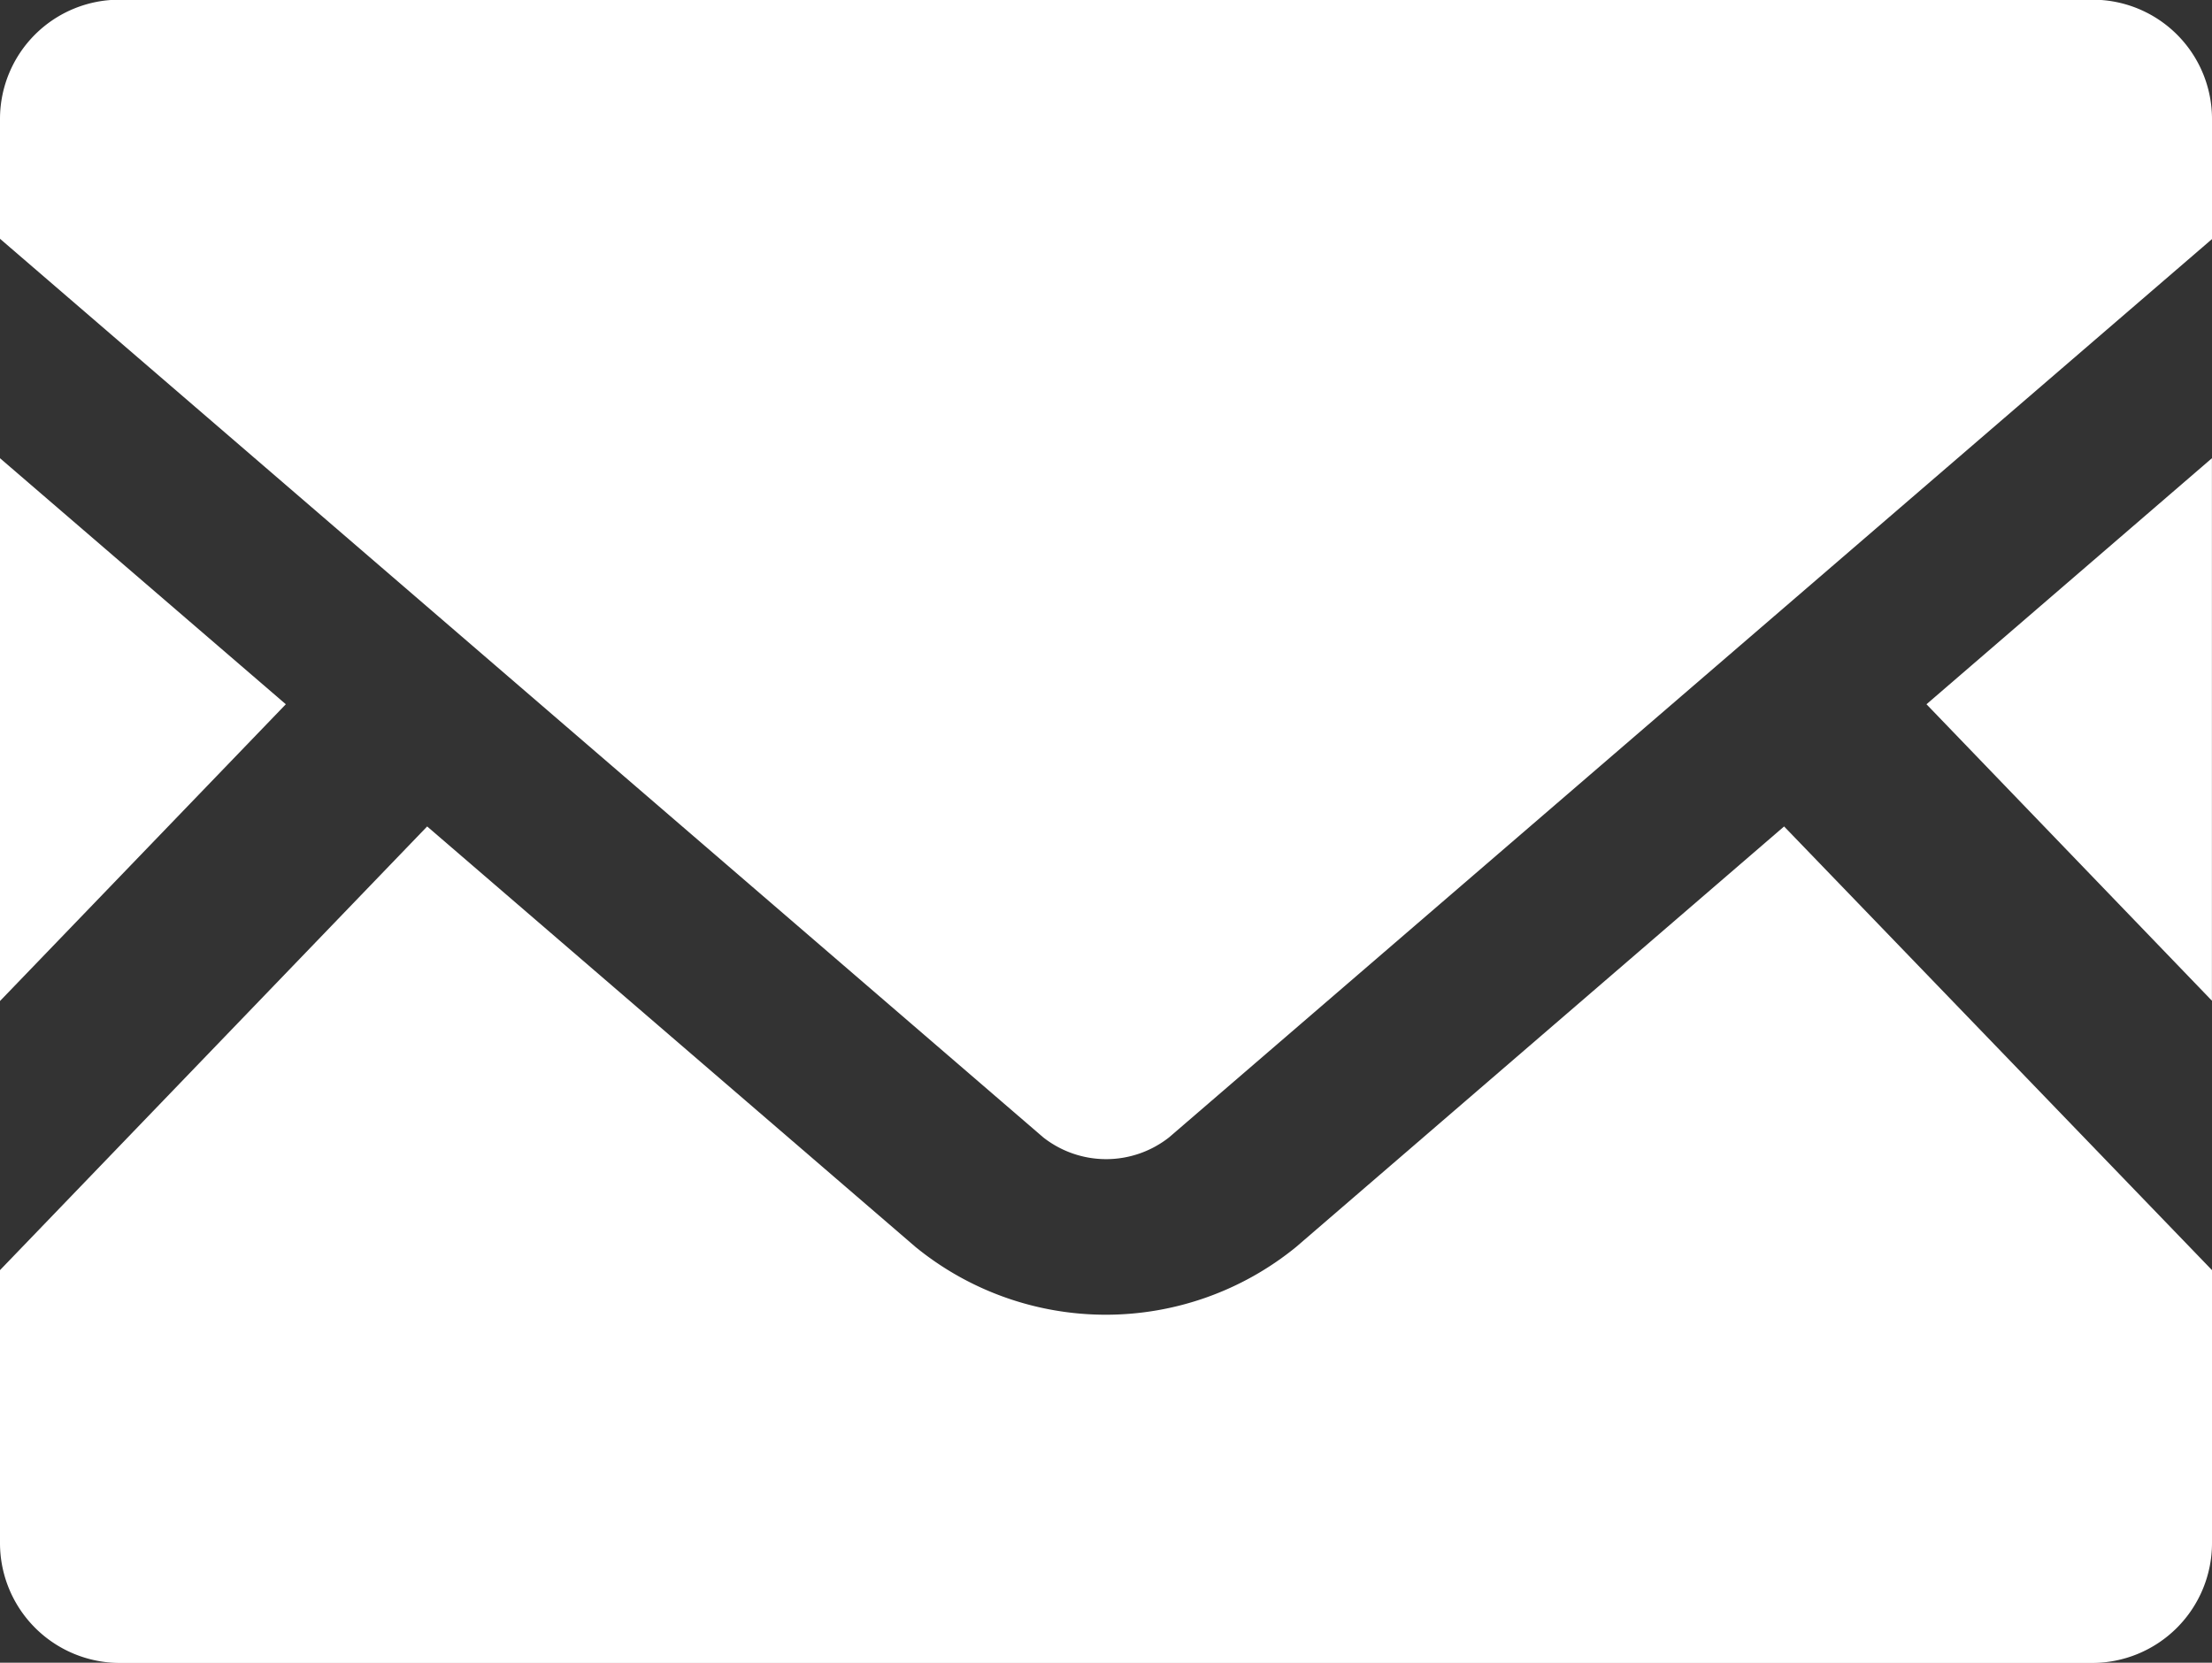 <svg id="メールの無料アイコン素材" xmlns="http://www.w3.org/2000/svg" width="29.517" height="22.193" viewBox="0 0 29.517 22.193">
  <rect x="0" y="0" width="29.517" height="22.193" fill="#333333" stroke="none"/>
  <path id="パス_3374" data-name="パス 3374" d="M449.729,176.841l-3.809-3.957,3.809-3.284Z" transform="translate(-420.213 -163.484)" fill="#fff"/>
  <path id="パス_3375" data-name="パス 3375" d="M3.814,172.884,0,176.845V169.6Z" transform="translate(0 -163.484)" fill="#fff"/>
  <path id="パス_3376" data-name="パス 3376" d="M29.517,260.8v3.643a1.6,1.6,0,0,1-1.6,1.6H1.6a1.6,1.6,0,0,1-1.6-1.6V260.8l5.7-5.922,6.517,5.613a4.017,4.017,0,0,0,5.078,0l6.512-5.613Z" transform="translate(0 -243.847)" fill="#fff"/>
  <path id="パス_3377" data-name="パス 3377" d="M29.517,65.11v1.6L15.6,78.7a1.358,1.358,0,0,1-1.679,0L0,66.706v-1.6a1.592,1.592,0,0,1,1.6-1.591H27.921A1.592,1.592,0,0,1,29.517,65.11Z" transform="translate(0 -63.519)" fill="#fff"/>
</svg>
